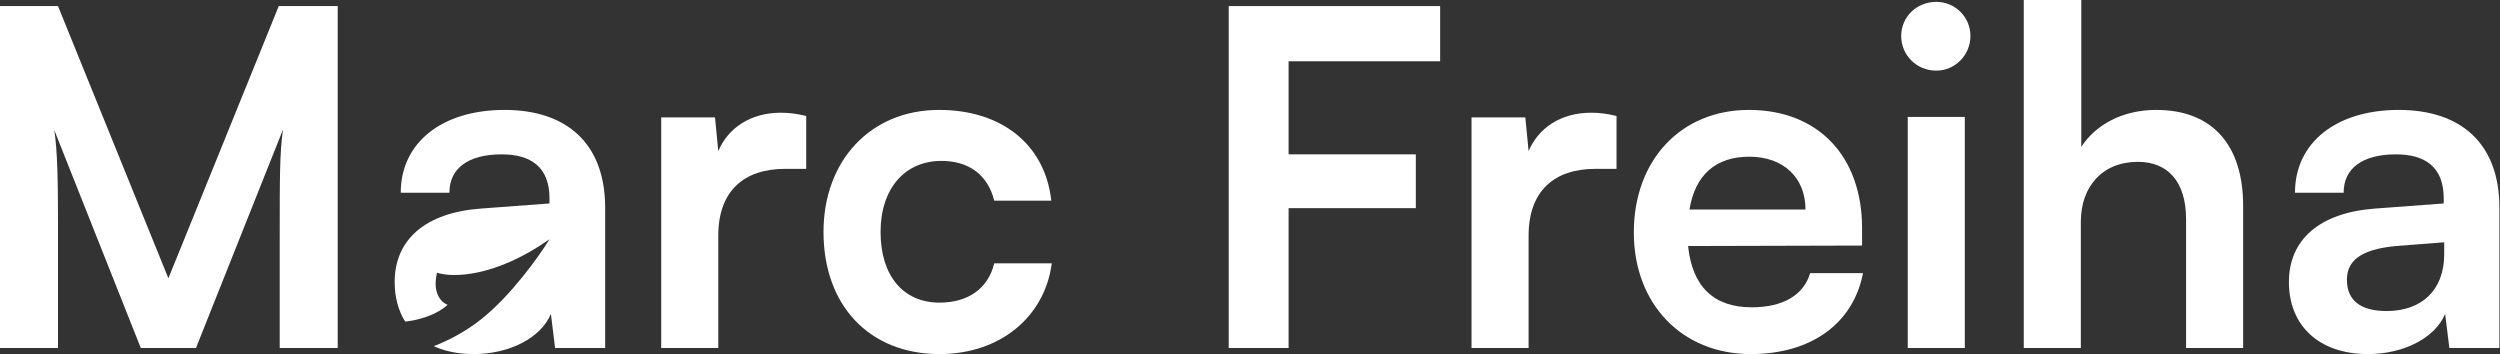 <svg width="3198" height="453" viewBox="0 0 3198 453" fill="none" xmlns="http://www.w3.org/2000/svg">
<rect x="0" y="0" width="3198" height="453" fill="#333333" stroke="none"/>
<path d="M3029.09 452.934C2966.27 452.934 2927.98 416.436 2927.98 360.791C2927.98 306.343 2967.47 272.238 3037.47 266.853L3126.02 260.272V253.69C3126.02 213.602 3102.09 197.447 3064.99 197.447C3021.91 197.447 2997.98 215.397 2997.98 246.51H2935.75C2935.75 182.489 2988.41 140.606 3068.58 140.606C3148.16 140.606 3197.23 183.686 3197.23 265.657V445.156H3133.2L3127.82 401.478C3115.25 431.992 3075.17 452.934 3029.09 452.934ZM3053.03 397.888C3097.9 397.888 3126.62 370.963 3126.62 325.49V309.933L3064.99 314.72C3019.52 318.908 3002.17 333.866 3002.17 357.8C3002.17 384.724 3020.12 397.888 3053.03 397.888Z" fill="white"/>
<path d="M2661.8 445.157H2588.81V0H2662.4V187.876C2680.95 159.156 2715.65 140.607 2758.13 140.607C2831.13 140.607 2869.42 186.679 2869.42 263.265V445.157H2796.43V280.617C2796.43 230.955 2771.9 207.022 2734.8 207.022C2688.73 207.022 2661.8 239.332 2661.8 283.608V445.157Z" fill="white"/>
<path d="M2476.89 90.348C2451.76 90.348 2432.01 70.603 2432.01 46.072C2432.01 21.54 2451.76 2.394 2476.89 2.394C2500.82 2.394 2520.57 21.54 2520.57 46.072C2520.57 70.603 2500.82 90.348 2476.89 90.348ZM2440.39 445.158V149.583H2513.39V445.158H2440.39Z" fill="white"/>
<path d="M2239.57 452.934C2151.62 452.934 2089.99 388.913 2089.99 297.368C2089.99 204.627 2150.42 140.606 2237.18 140.606C2325.73 140.606 2381.97 199.841 2381.97 291.983V314.122L2159.39 314.72C2164.78 366.775 2192.3 393.101 2240.77 393.101C2280.86 393.101 2307.18 377.544 2315.56 349.423H2383.17C2370.6 414.043 2316.76 452.934 2239.57 452.934ZM2237.78 200.439C2194.7 200.439 2168.37 223.774 2161.19 268.05H2309.58C2309.58 227.364 2281.45 200.439 2237.78 200.439Z" fill="white"/>
<path d="M2067.86 148.385V215.996H2040.94C1988.28 215.996 1955.38 244.117 1955.38 301.557V445.156H1882.38V150.18H1951.19L1955.38 193.259C1967.94 163.941 1996.06 144.196 2035.55 144.196C2045.72 144.196 2055.9 145.393 2067.86 148.385Z" fill="white"/>
<path d="M1811.12 266.258H1648.37V445.159H1571.78V7.78H1842.23V78.383H1648.37V197.45H1811.12V266.258Z" fill="white"/>
<path d="M1053.43 296.77C1053.43 205.226 1113.86 140.606 1201.22 140.606C1281.99 140.606 1337.04 185.481 1344.82 256.682H1271.82C1263.44 223.175 1238.91 205.824 1204.21 205.824C1157.54 205.824 1126.42 241.125 1126.42 296.77C1126.42 352.415 1155.14 387.118 1201.81 387.118C1238.31 387.118 1264.04 369.168 1271.82 336.858H1345.41C1336.44 405.666 1279 452.934 1201.81 452.934C1112.06 452.934 1053.43 390.708 1053.43 296.77Z" fill="white"/>
<path d="M1031.3 148.385V215.996H1004.38C951.726 215.996 918.818 244.117 918.818 301.557V445.156H845.821V150.18H914.629L918.818 193.259C931.382 163.941 959.504 144.196 998.994 144.196C1009.17 144.196 1019.34 145.393 1031.3 148.385Z" fill="white"/>
<path d="M74.193 445.159H0V7.78H74.193L215.399 356.008L356.604 7.78H431.994V445.159H357.801V310.535C357.801 222.58 357.801 196.852 361.989 165.739L250.7 445.159H180.097L69.406 166.337C73.595 192.664 74.193 233.948 74.193 288.396V445.159Z" fill="white"/>
<path d="M645.467 140.605C725.045 140.605 774.107 183.686 774.107 265.657V445.155H710.087L704.701 401.478C692.136 431.992 652.049 452.933 605.978 452.934C586.421 452.934 569.242 449.397 554.854 442.847C573.038 435.811 595.053 424.619 615.454 408.438C653.981 377.88 689.846 327.413 702.962 306C632.486 355.54 577.671 355.193 559.073 348.827C552.496 375.68 565.338 387.409 572.581 389.917C555.821 405.057 529.603 410.461 518.271 411.309C518.272 411.311 518.285 411.336 518.31 411.384C509.539 397.353 504.859 380.242 504.859 360.791C504.859 306.343 544.349 272.239 614.354 266.854L702.906 260.271V253.69C702.906 213.602 678.973 197.447 641.877 197.447C598.797 197.447 574.864 215.398 574.864 246.511H512.638C512.638 182.489 565.291 140.605 645.467 140.605Z" fill="white"/>
</svg>
